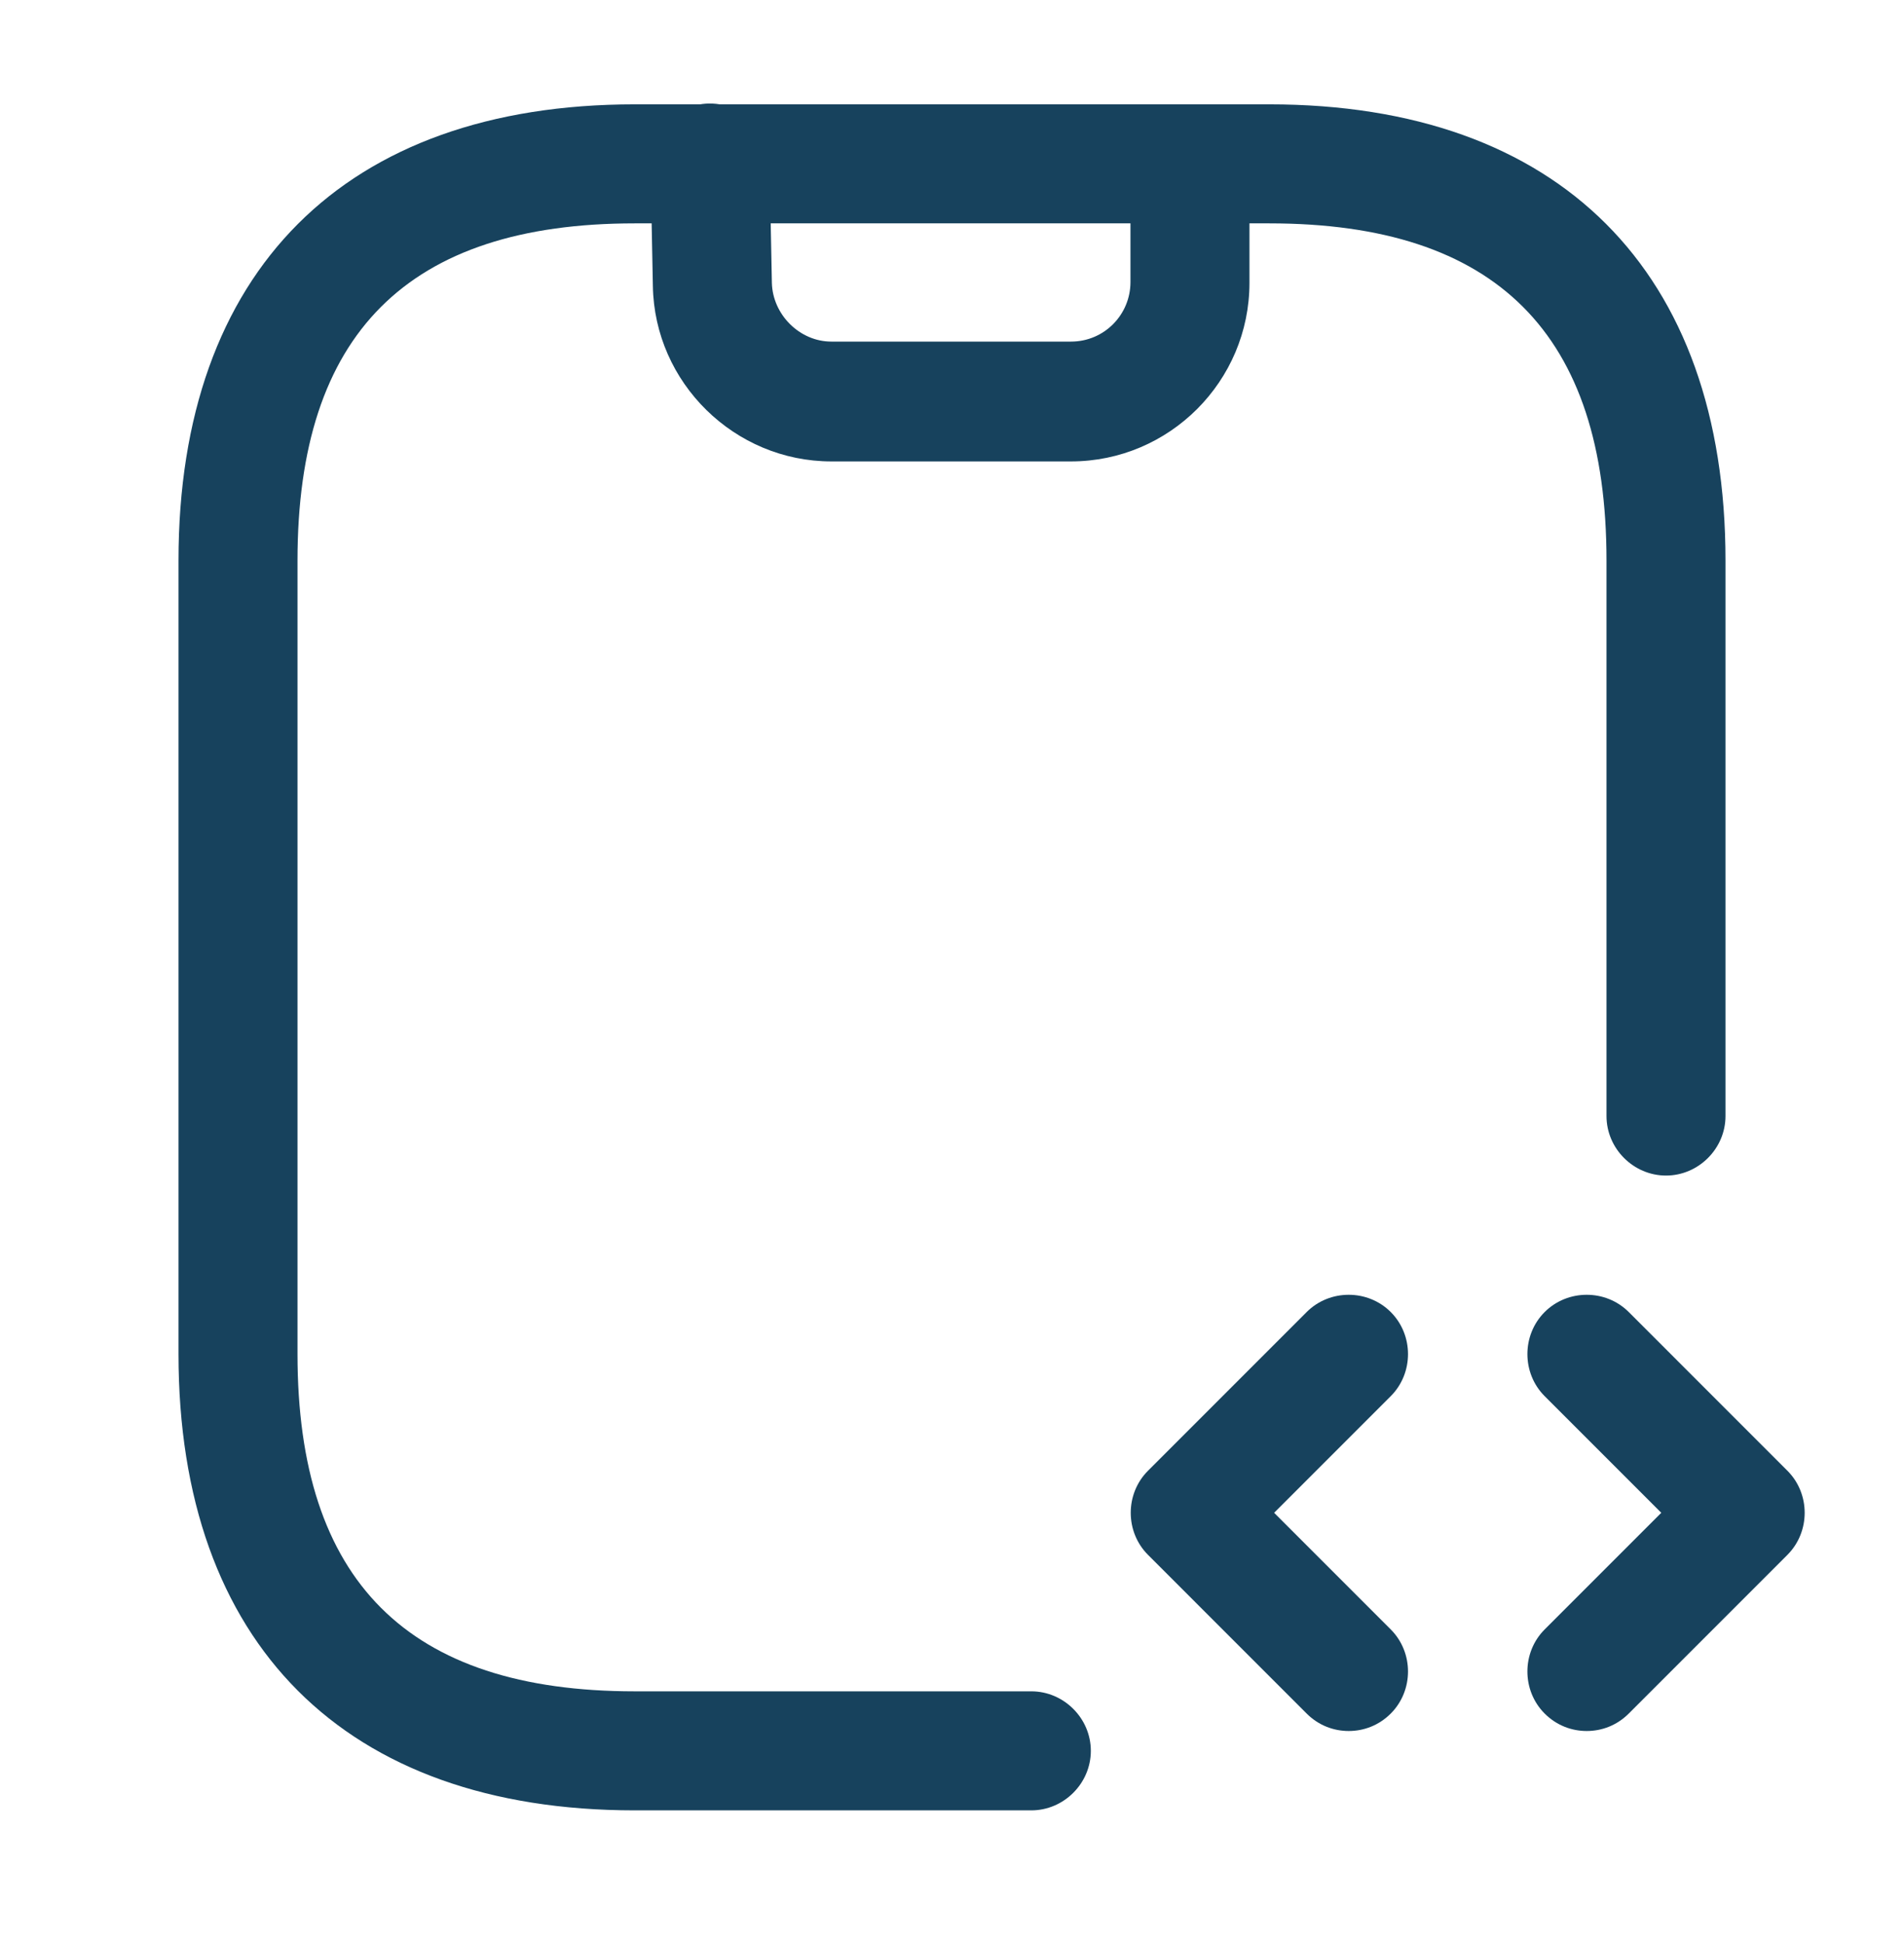 <?xml version="1.0" encoding="UTF-8"?> <svg xmlns="http://www.w3.org/2000/svg" width="48" height="49" viewBox="0 0 48 49" fill="none"><path d="M26.999 11.63H20.959C18.519 11.63 16.499 9.65 16.459 7.21L16.399 4.15C16.379 3.33 17.039 2.63 17.859 2.61C17.879 2.61 17.879 2.61 17.899 2.61C18.719 2.61 19.379 3.27 19.399 4.07L19.459 7.13C19.479 7.93 20.159 8.61 20.959 8.61H26.999C27.839 8.61 28.499 7.93 28.499 7.11V4.13C28.499 3.31 29.179 2.63 29.999 2.63C30.819 2.63 31.499 3.31 31.499 4.13V7.13C31.499 9.61 29.479 11.63 26.999 11.63Z" fill="#17425D"></path><path d="M34.001 43.63C33.621 43.63 33.241 43.49 32.941 43.19L28.941 39.19C28.361 38.61 28.361 37.65 28.941 37.07L32.941 33.07C33.521 32.49 34.481 32.49 35.061 33.07C35.641 33.65 35.641 34.61 35.061 35.19L32.121 38.13L35.061 41.07C35.641 41.65 35.641 42.61 35.061 43.19C34.761 43.49 34.381 43.63 34.001 43.63Z" fill="#17425D"></path><path d="M40.001 43.63C39.621 43.63 39.241 43.49 38.941 43.19C38.361 42.61 38.361 41.65 38.941 41.07L41.881 38.13L38.941 35.19C38.361 34.61 38.361 33.65 38.941 33.07C39.521 32.49 40.481 32.49 41.061 33.07L45.061 37.07C45.641 37.65 45.641 38.61 45.061 39.19L41.061 43.19C40.761 43.49 40.381 43.63 40.001 43.63Z" fill="#17425D"></path><path d="M26 45.63H16C8.7 45.63 4.5 41.43 4.5 34.13V14.13C4.5 6.83 8.7 2.63 16 2.63H32C39.3 2.63 43.5 6.83 43.5 14.13V28.13C43.5 28.95 42.82 29.63 42 29.63C41.18 29.63 40.5 28.95 40.5 28.13V14.13C40.5 8.41 37.72 5.63 32 5.63H16C10.28 5.63 7.5 8.41 7.5 14.13V34.13C7.5 39.85 10.28 42.63 16 42.63H26C26.82 42.63 27.5 43.31 27.5 44.13C27.5 44.95 26.82 45.63 26 45.63Z" fill="#17425D"></path></svg> 